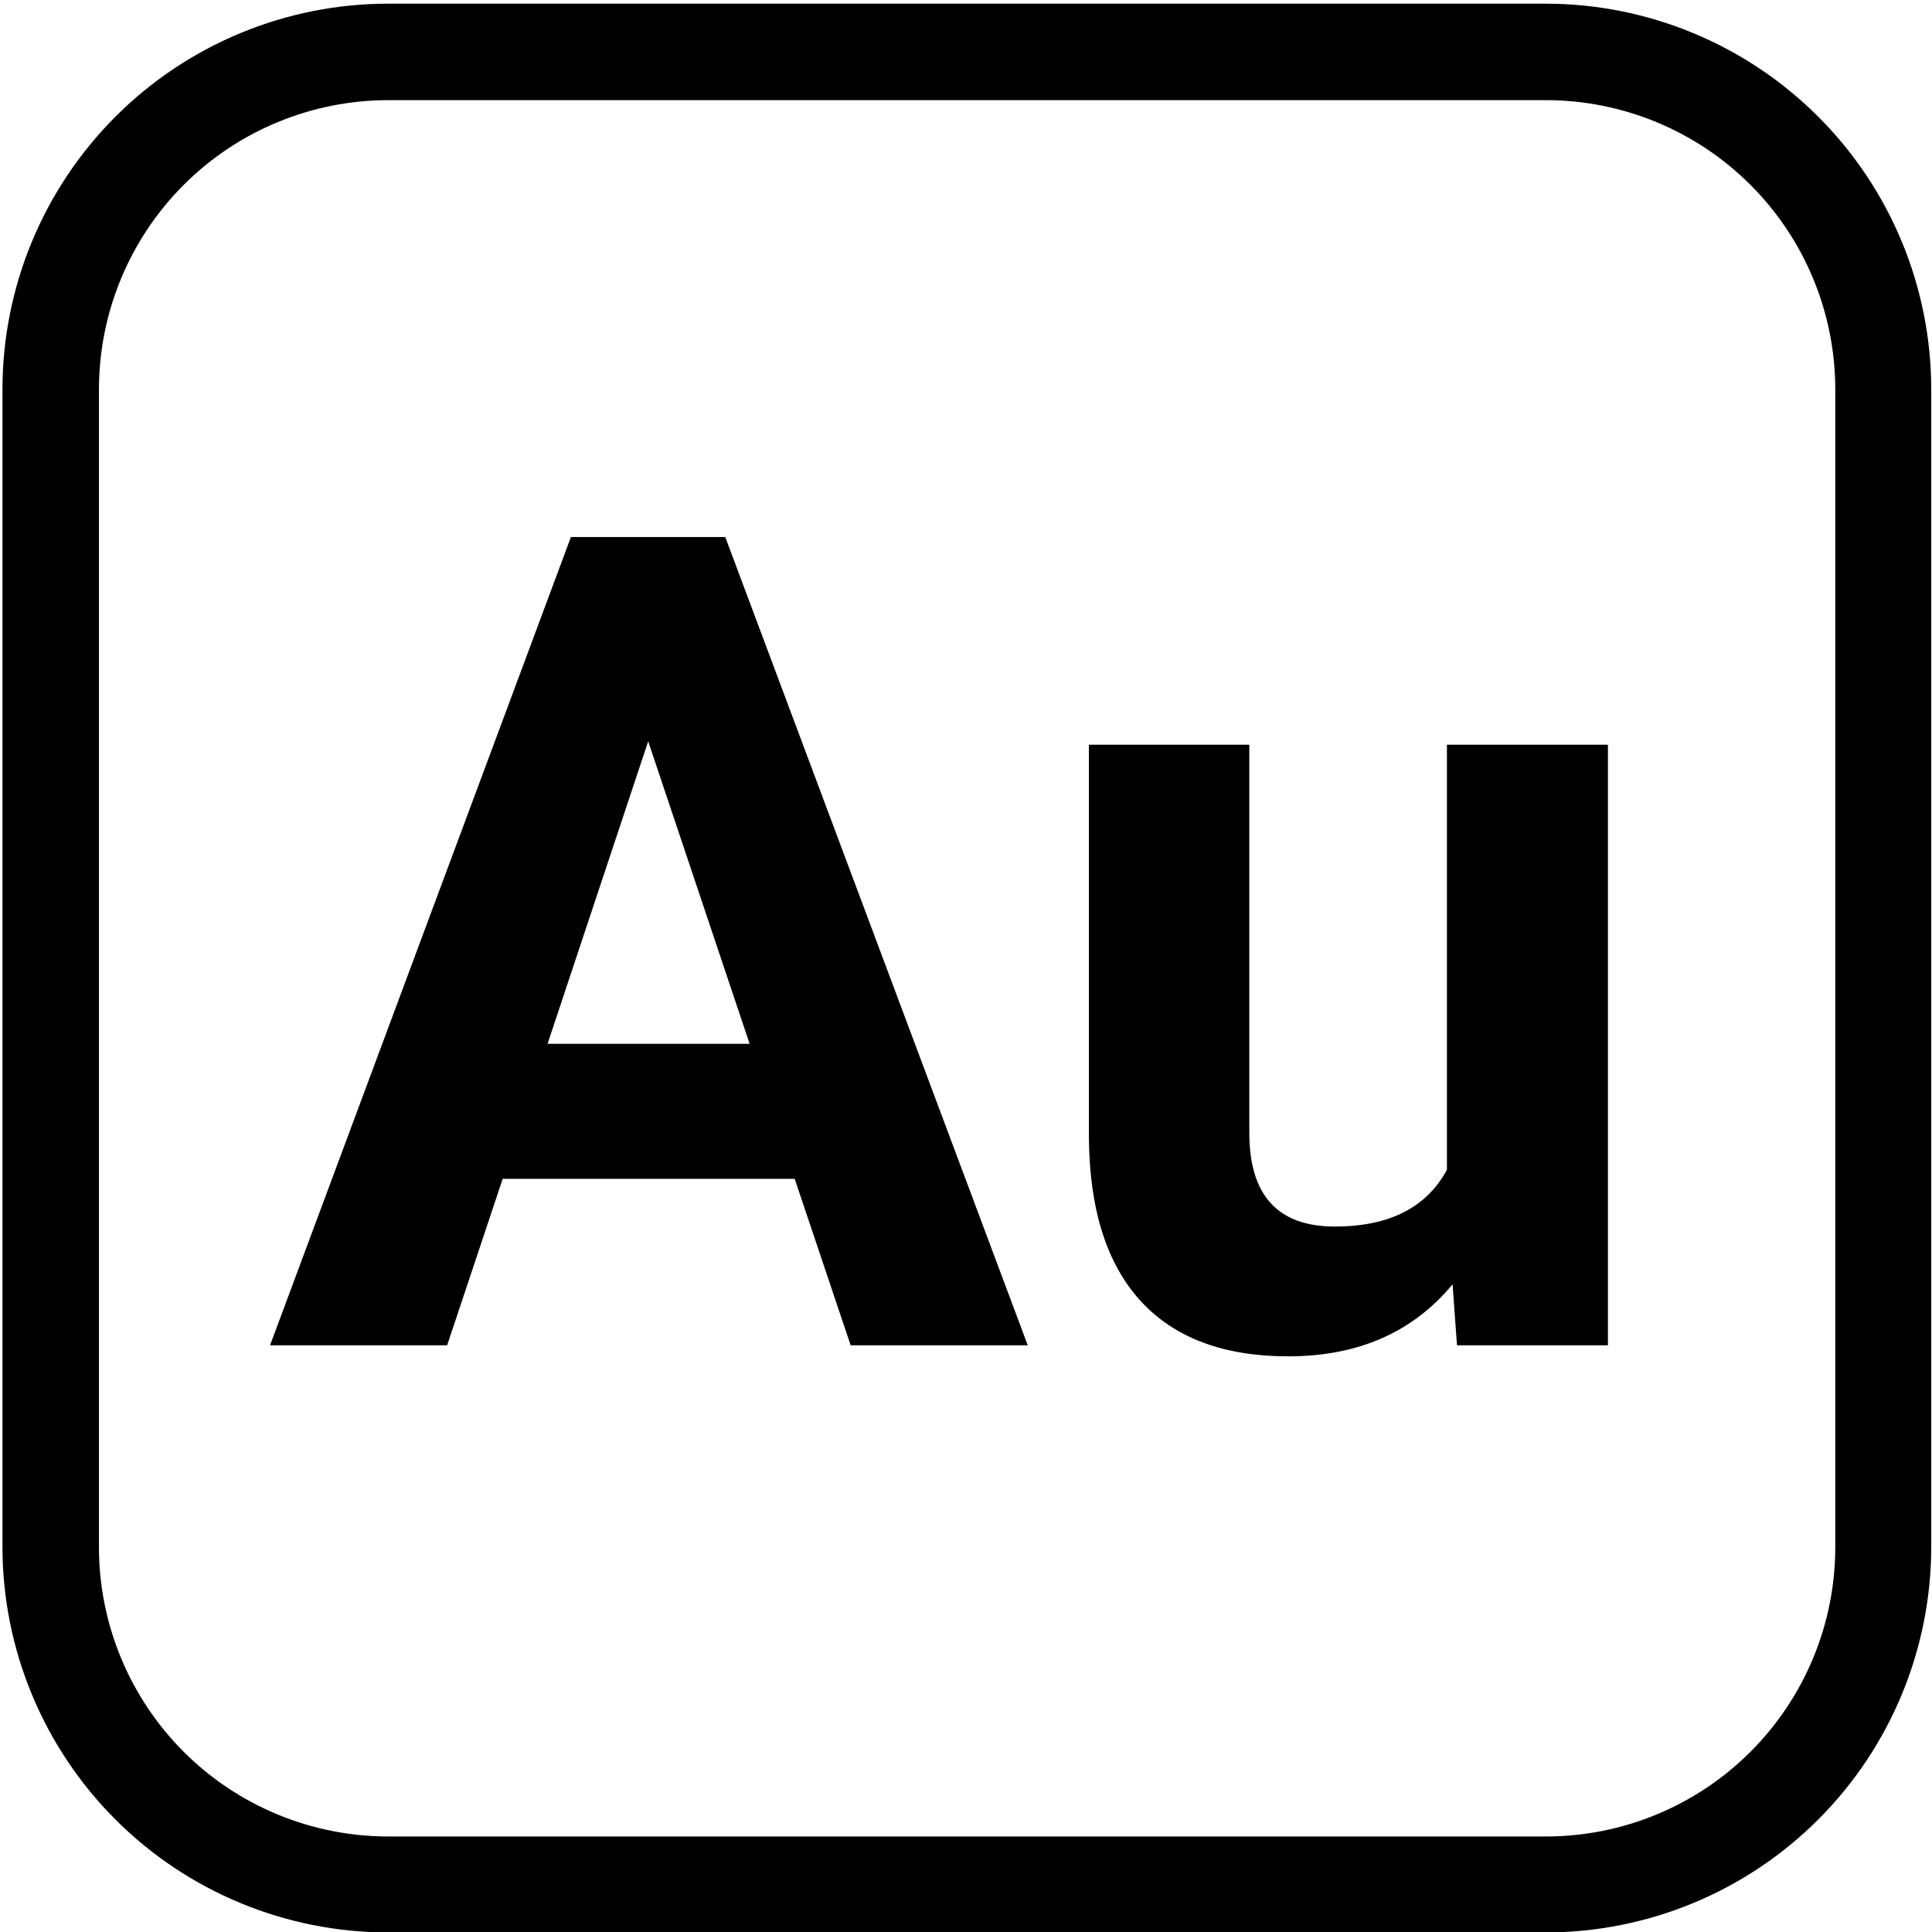<svg xmlns="http://www.w3.org/2000/svg" xmlns:xlink="http://www.w3.org/1999/xlink" width="50" zoomAndPan="magnify" viewBox="18 3 150 150" height="50" preserveAspectRatio="xMidYMid meet" version="1.0"><defs><g/><clipPath id="aa681b0431"><path d="M 18.191 3.285 L 167.945 3.285 L 167.945 153.047 L 18.191 153.047 Z M 18.191 3.285 " clip-rule="nonzero"/></clipPath><clipPath id="d788a4a0d7"><path d="M 48.141 3.285 L 137.988 3.285 C 145.934 3.285 153.551 6.441 159.168 12.059 C 164.785 17.676 167.941 25.293 167.941 33.238 L 167.941 123.086 C 167.941 131.031 164.785 138.648 159.168 144.266 C 153.551 149.883 145.934 153.035 137.988 153.035 L 48.141 153.035 C 40.199 153.035 32.578 149.883 26.961 144.266 C 21.348 138.648 18.191 131.031 18.191 123.086 L 18.191 33.238 C 18.191 25.293 21.348 17.676 26.961 12.059 C 32.578 6.441 40.199 3.285 48.141 3.285 Z M 48.141 3.285 " clip-rule="nonzero"/></clipPath></defs><g clip-path="url(#aa681b0431)"><g clip-path="url(#d788a4a0d7)"><path stroke-linecap="butt" transform="matrix(0.749, 0, 0, 0.749, 18.191, 3.287)" fill="none" stroke-linejoin="miter" d="M 39.997 -0.002 L 159.985 -0.002 C 170.596 -0.002 180.768 4.213 188.27 11.714 C 195.771 19.216 199.986 29.388 199.986 39.999 L 199.986 159.987 C 199.986 170.597 195.771 180.77 188.27 188.271 C 180.768 195.773 170.596 199.983 159.985 199.983 L 39.997 199.983 C 29.392 199.983 19.214 195.773 11.712 188.271 C 4.216 180.77 0.001 170.597 0.001 159.987 L 0.001 39.999 C 0.001 29.388 4.216 19.216 11.712 11.714 C 19.214 4.213 29.392 -0.002 39.997 -0.002 Z M 39.997 -0.002 " stroke="#000000" stroke-width="20" stroke-opacity="1" stroke-miterlimit="4"/></g></g><g fill="#000000" fill-opacity="1"><g transform="translate(38.669, 107.447)"><g><path d="M 41.031 -12.922 L 18.359 -12.922 L 14.047 0 L 0.297 0 L 23.656 -62.75 L 35.641 -62.75 L 59.125 0 L 45.375 0 Z M 21.844 -23.406 L 37.531 -23.406 L 29.656 -46.891 Z M 21.844 -23.406 "/></g></g><g transform="translate(98.058, 107.447)"><g><path d="M 32.719 -4.734 C 29.633 -1.004 25.379 0.859 19.953 0.859 C 14.953 0.859 11.133 -0.57 8.5 -3.438 C 5.875 -6.312 4.535 -10.523 4.484 -16.078 L 4.484 -46.625 L 16.938 -46.625 L 16.938 -16.5 C 16.938 -11.645 19.148 -9.219 23.578 -9.219 C 27.797 -9.219 30.695 -10.688 32.281 -13.625 L 32.281 -46.625 L 44.781 -46.625 L 44.781 0 L 33.062 0 Z M 32.719 -4.734 "/></g></g></g></svg>